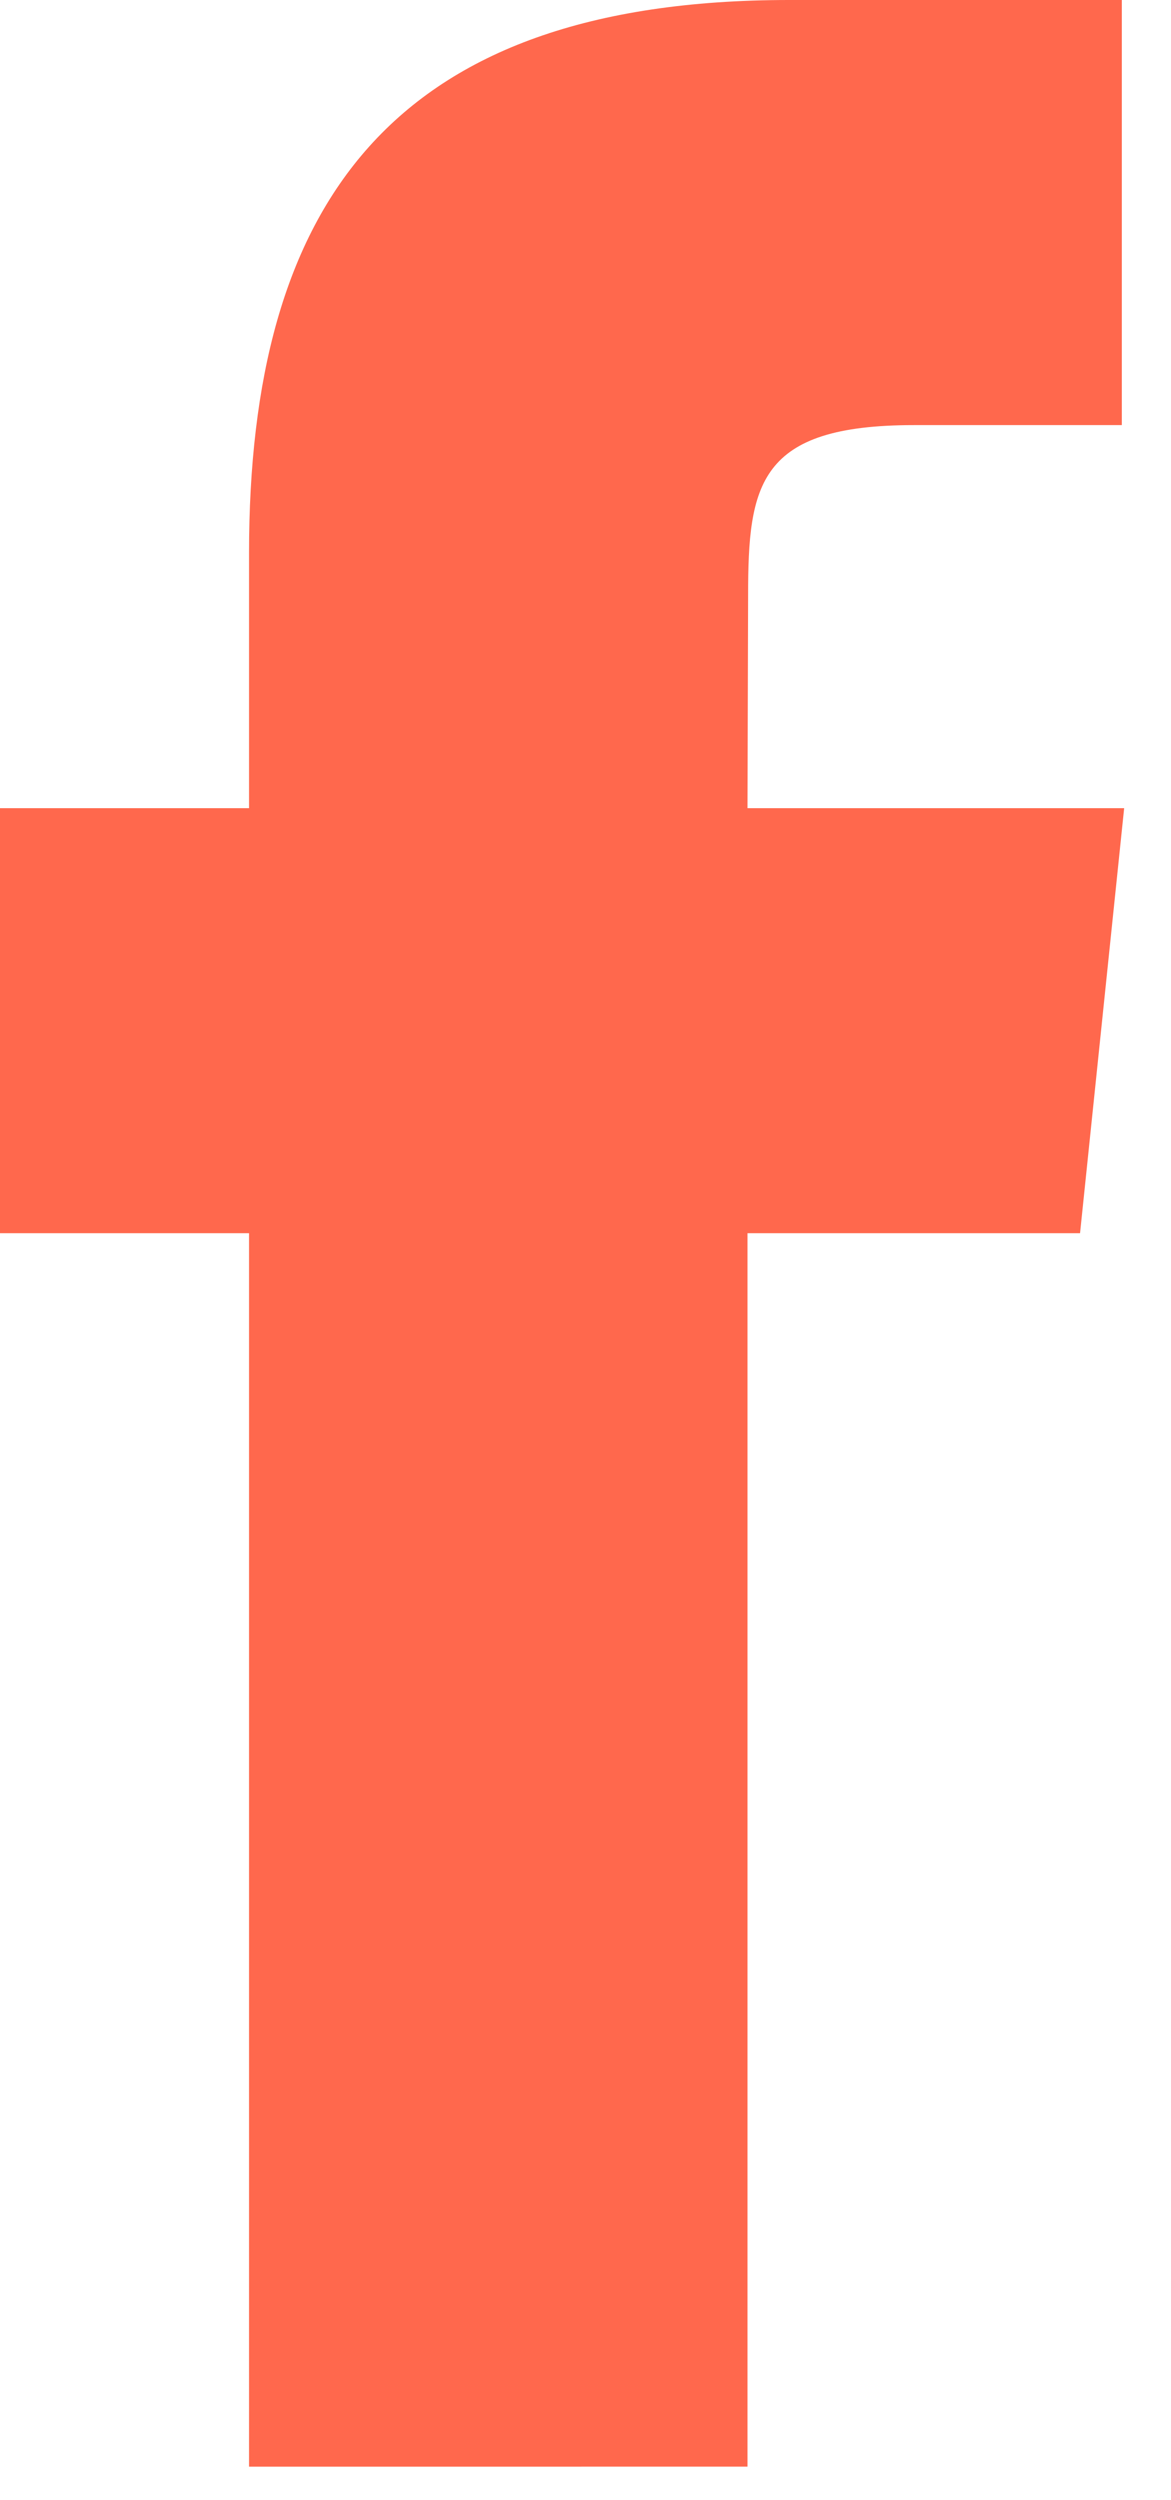 <svg height="32" viewBox="0 0 15 32" width="15" xmlns="http://www.w3.org/2000/svg">
    <path
        d="M9.575 31.571V15.784h4.26l.565-5.44H9.575l.008-2.724c0-1.419.131-2.179 2.124-2.179h2.663V0h-4.26C4.99 0 3.19 2.64 3.19 7.078v3.266H0v5.44h3.19v15.787z"
        fill="#FF684D" fill-rule="evenodd"/>
</svg>
